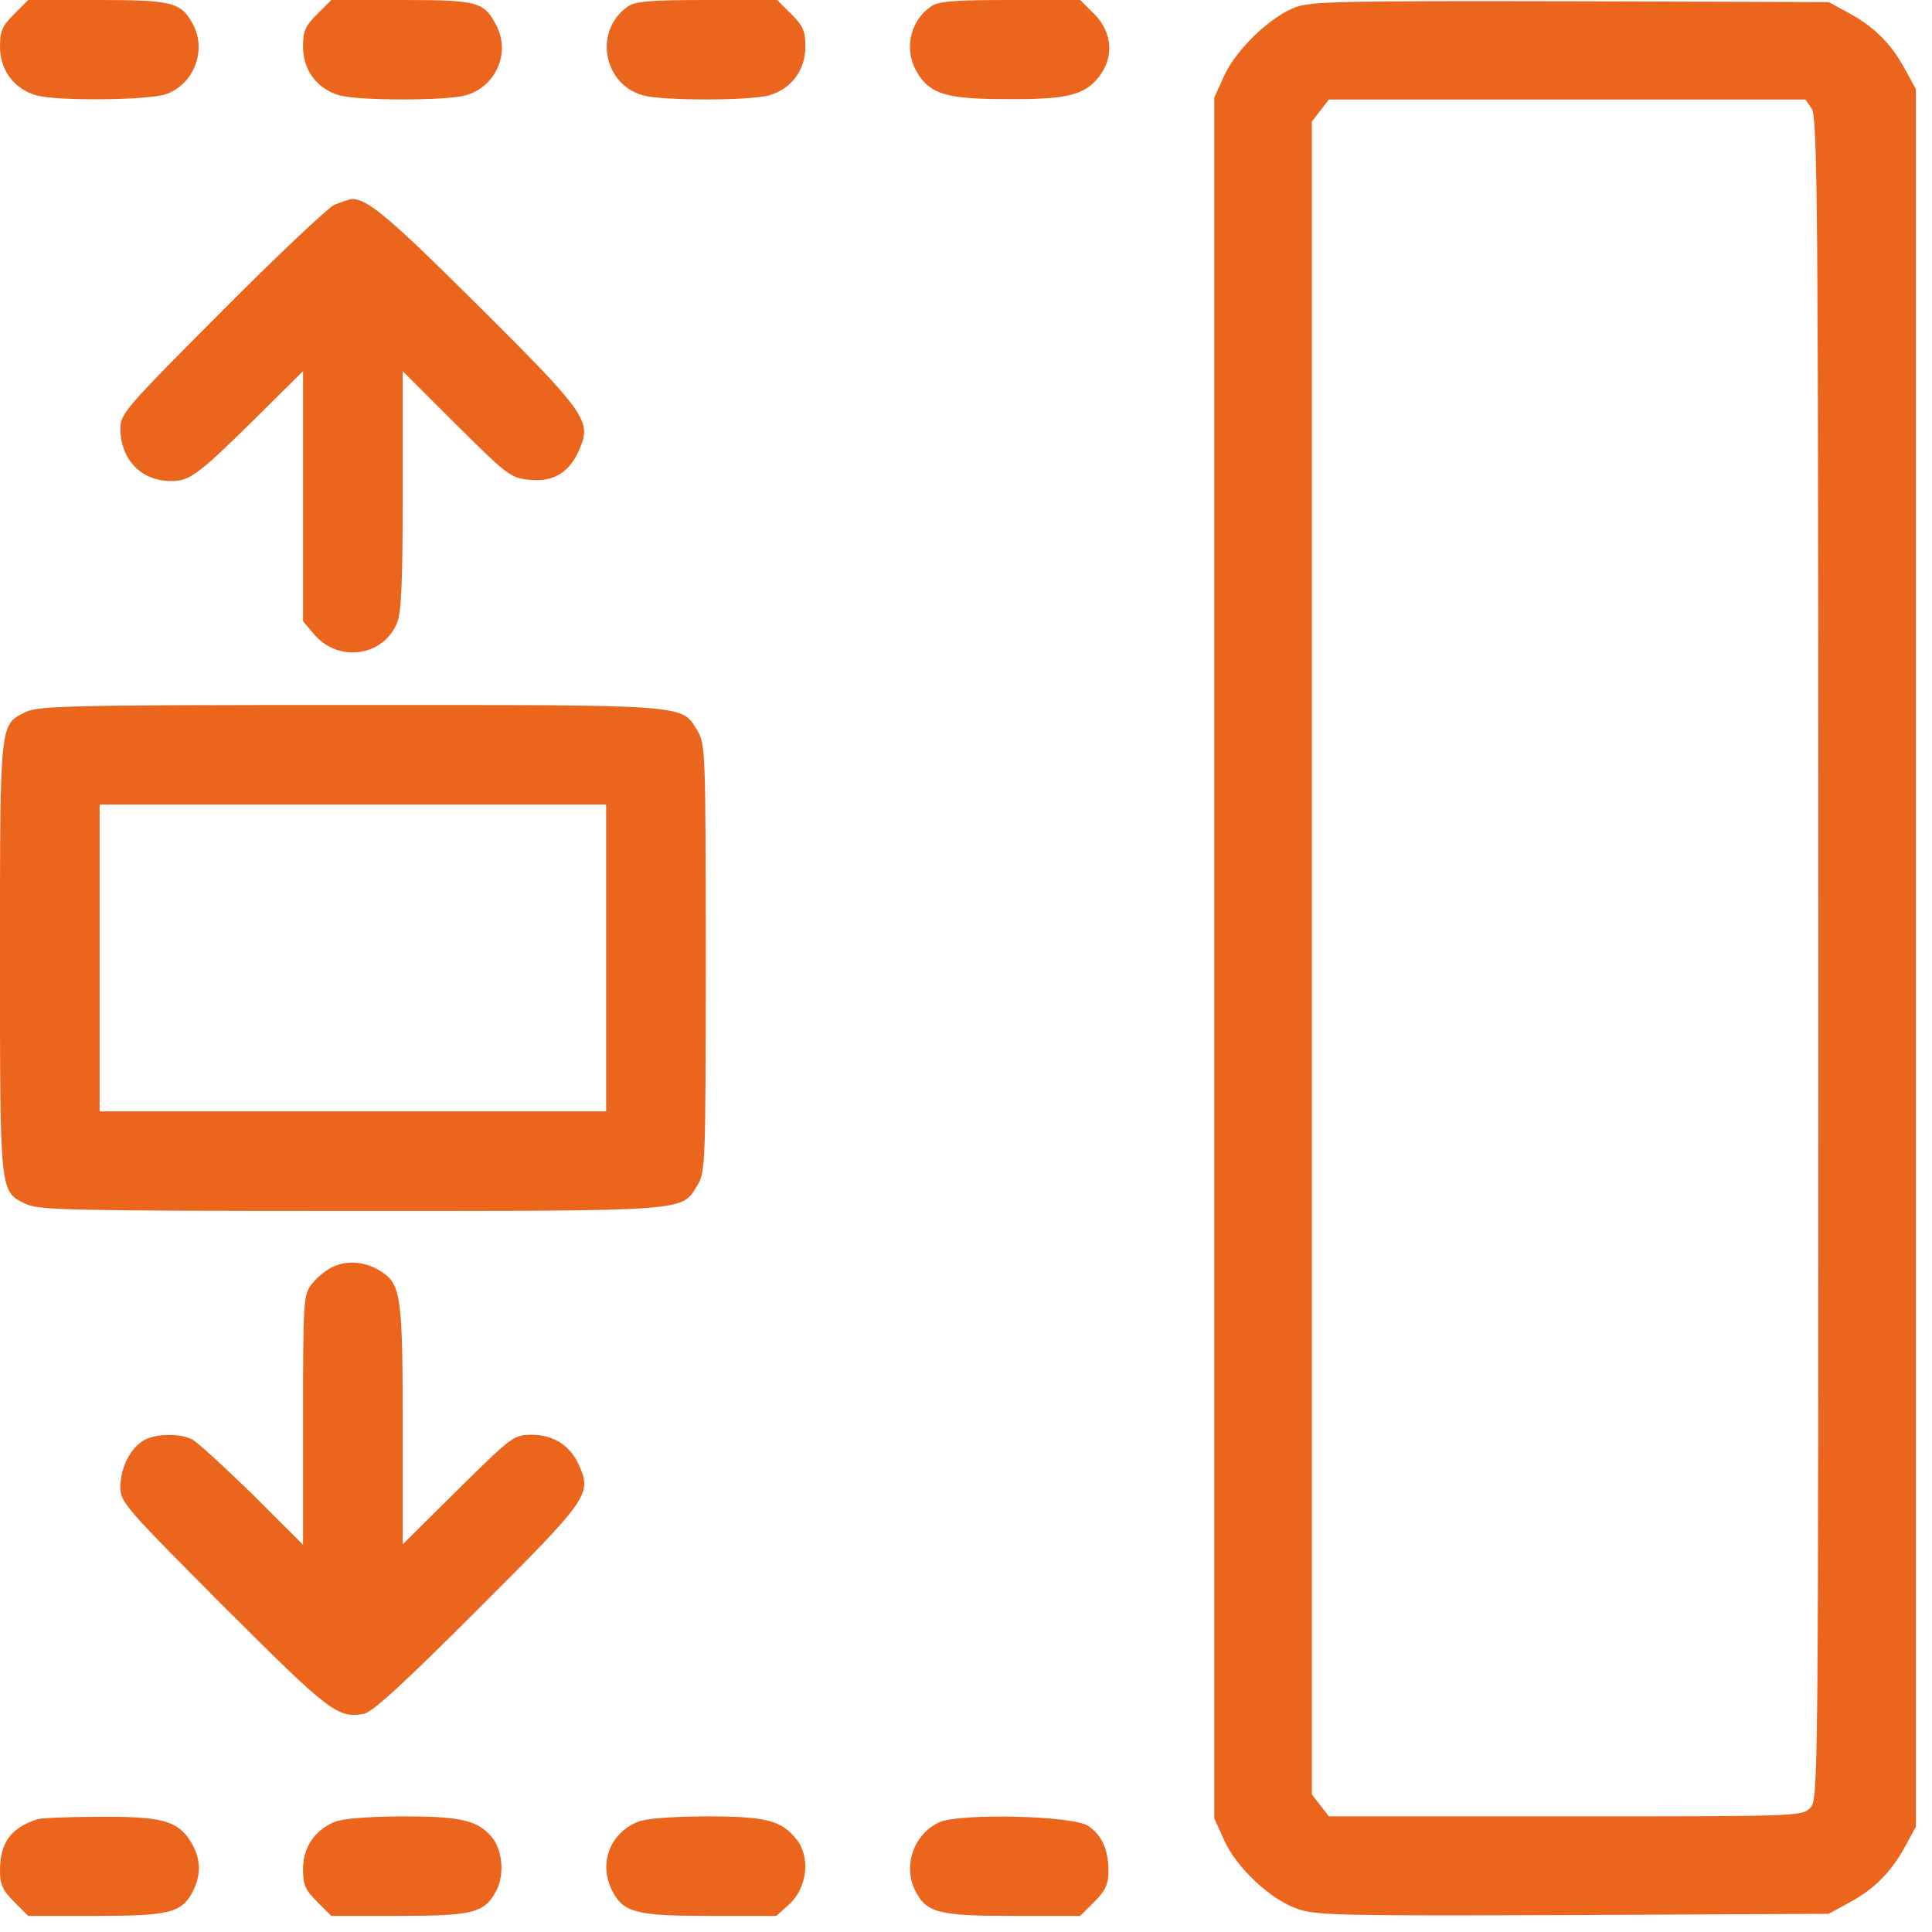 <?xml version="1.0" encoding="UTF-8"?> <svg xmlns="http://www.w3.org/2000/svg" width="48" height="48" viewBox="0 0 48 48" fill="none"><path d="M0.351 0.35C0.052 0.649 9.76518e-06 0.773 9.76518e-06 1.164C9.76518e-06 1.741 0.351 2.215 0.908 2.37C1.423 2.514 3.682 2.493 4.126 2.339C4.806 2.102 5.136 1.267 4.806 0.628C4.507 0.052 4.301 0 2.414 0H0.701L0.351 0.35Z" fill="#EB651D"></path><path d="M7.88 0.35C7.581 0.649 7.529 0.773 7.529 1.164C7.529 1.741 7.88 2.215 8.437 2.37C8.922 2.504 11.078 2.504 11.562 2.37C12.315 2.164 12.687 1.319 12.336 0.639C12.026 0.041 11.882 3.8147e-06 9.974 3.8147e-06H8.231L7.88 0.35Z" fill="#EB651D"></path><path d="M15.595 0.165C14.749 0.752 14.976 2.092 15.977 2.37C16.462 2.504 18.617 2.504 19.102 2.37C19.659 2.215 20.009 1.741 20.009 1.164C20.009 0.773 19.958 0.649 19.659 0.35L19.308 3.8147e-06H17.565C16.152 3.8147e-06 15.781 0.031 15.595 0.165Z" fill="#EB651D"></path><path d="M23.124 0.165C22.578 0.546 22.444 1.298 22.825 1.865C23.145 2.349 23.568 2.462 25.012 2.462C26.477 2.473 26.92 2.37 27.271 1.947C27.683 1.463 27.652 0.814 27.188 0.35L26.837 9.53674e-07H25.094C23.681 9.53674e-07 23.31 0.031 23.124 0.165Z" fill="#EB651D"></path><path d="M32.201 0.175C31.582 0.392 30.716 1.226 30.417 1.875L30.169 2.421V45.179L30.417 45.725C30.726 46.415 31.592 47.219 32.263 47.435C32.706 47.59 33.501 47.6 39.101 47.579L45.434 47.548L45.981 47.25C46.599 46.91 47.022 46.467 47.363 45.818L47.6 45.385V2.215L47.301 1.669C46.961 1.051 46.517 0.628 45.867 0.288L45.434 0.052L39.039 0.031C33.531 0.021 32.583 0.031 32.201 0.175ZM45.011 2.699C45.156 2.905 45.176 5.079 45.176 23.821C45.176 44.581 45.176 44.715 44.97 44.921C44.764 45.127 44.63 45.127 38.895 45.127H33.016L32.809 44.859L32.593 44.581V3.019L32.809 2.741L33.016 2.473H44.856L45.011 2.699Z" fill="#EB651D"></path><path d="M8.303 5.09C8.138 5.172 6.869 6.367 5.497 7.748C3.115 10.138 2.991 10.282 2.991 10.643C2.991 11.416 3.507 11.951 4.249 11.951C4.714 11.951 4.91 11.807 6.323 10.416L7.529 9.221V15.434L7.798 15.753C8.396 16.464 9.51 16.32 9.86 15.486C9.974 15.228 10.005 14.455 10.005 12.188V9.221L11.335 10.55C12.625 11.828 12.687 11.879 13.171 11.921C13.759 11.982 14.161 11.725 14.399 11.158C14.698 10.458 14.564 10.262 11.892 7.604C9.675 5.399 9.128 4.935 8.736 4.945C8.664 4.956 8.478 5.018 8.303 5.09Z" fill="#EB651D"></path><path d="M0.639 17.69C-0.01 18.01 9.76518e-06 17.886 9.76518e-06 23.8C9.76518e-06 29.735 -0.01 29.601 0.66 29.92C0.98 30.064 1.795 30.085 8.705 30.085C17.194 30.085 16.926 30.105 17.328 29.446C17.524 29.116 17.534 28.941 17.534 23.8C17.534 18.659 17.524 18.484 17.328 18.154C16.926 17.494 17.194 17.515 8.695 17.515C1.784 17.515 0.949 17.536 0.639 17.69ZM15.059 27.612H2.475V19.988H15.059V27.612Z" fill="#EB651D"></path><path d="M8.293 31.465C8.117 31.538 7.88 31.733 7.756 31.888C7.54 32.166 7.529 32.248 7.529 35.278V38.379L6.271 37.122C5.57 36.442 4.899 35.824 4.775 35.762C4.456 35.597 3.796 35.618 3.527 35.813C3.208 36.03 2.991 36.493 2.991 36.957C2.991 37.318 3.115 37.462 5.539 39.893C8.169 42.521 8.385 42.696 9.035 42.582C9.252 42.541 10.015 41.841 11.872 39.986C14.605 37.256 14.698 37.132 14.399 36.431C14.182 35.927 13.77 35.648 13.223 35.648C12.759 35.648 12.738 35.669 11.377 37.008L10.005 38.368V35.411C10.005 32.218 9.964 31.909 9.468 31.589C9.107 31.352 8.654 31.301 8.293 31.465Z" fill="#EB651D"></path><path d="M0.928 45.199C0.268 45.416 9.76518e-06 45.776 9.76518e-06 46.477C9.76518e-06 46.817 0.062 46.961 0.351 47.25L0.701 47.6H2.362C4.208 47.6 4.518 47.528 4.796 46.982C5.002 46.57 4.992 46.168 4.745 45.766C4.414 45.23 4.023 45.127 2.455 45.138C1.702 45.138 1.011 45.169 0.928 45.199Z" fill="#EB651D"></path><path d="M8.293 45.272C7.808 45.488 7.529 45.9 7.529 46.436C7.529 46.827 7.581 46.951 7.88 47.25L8.231 47.6H9.891C11.758 47.6 12.047 47.528 12.336 46.961C12.542 46.57 12.48 45.921 12.202 45.622C11.851 45.22 11.428 45.127 9.984 45.127C9.066 45.138 8.509 45.179 8.293 45.272Z" fill="#EB651D"></path><path d="M15.822 45.272C15.131 45.57 14.873 46.322 15.213 46.982C15.492 47.518 15.801 47.6 17.627 47.6H19.288L19.607 47.312C20.051 46.91 20.144 46.147 19.793 45.704C19.411 45.22 19.03 45.127 17.514 45.127C16.596 45.138 16.039 45.179 15.822 45.272Z" fill="#EB651D"></path><path d="M23.341 45.272C22.701 45.56 22.423 46.364 22.743 46.982C23.021 47.528 23.331 47.6 25.177 47.6H26.837L27.188 47.25C27.467 46.971 27.539 46.817 27.539 46.477C27.539 45.952 27.374 45.591 27.034 45.364C26.662 45.107 23.846 45.045 23.341 45.272Z" fill="#EB651D"></path></svg> 